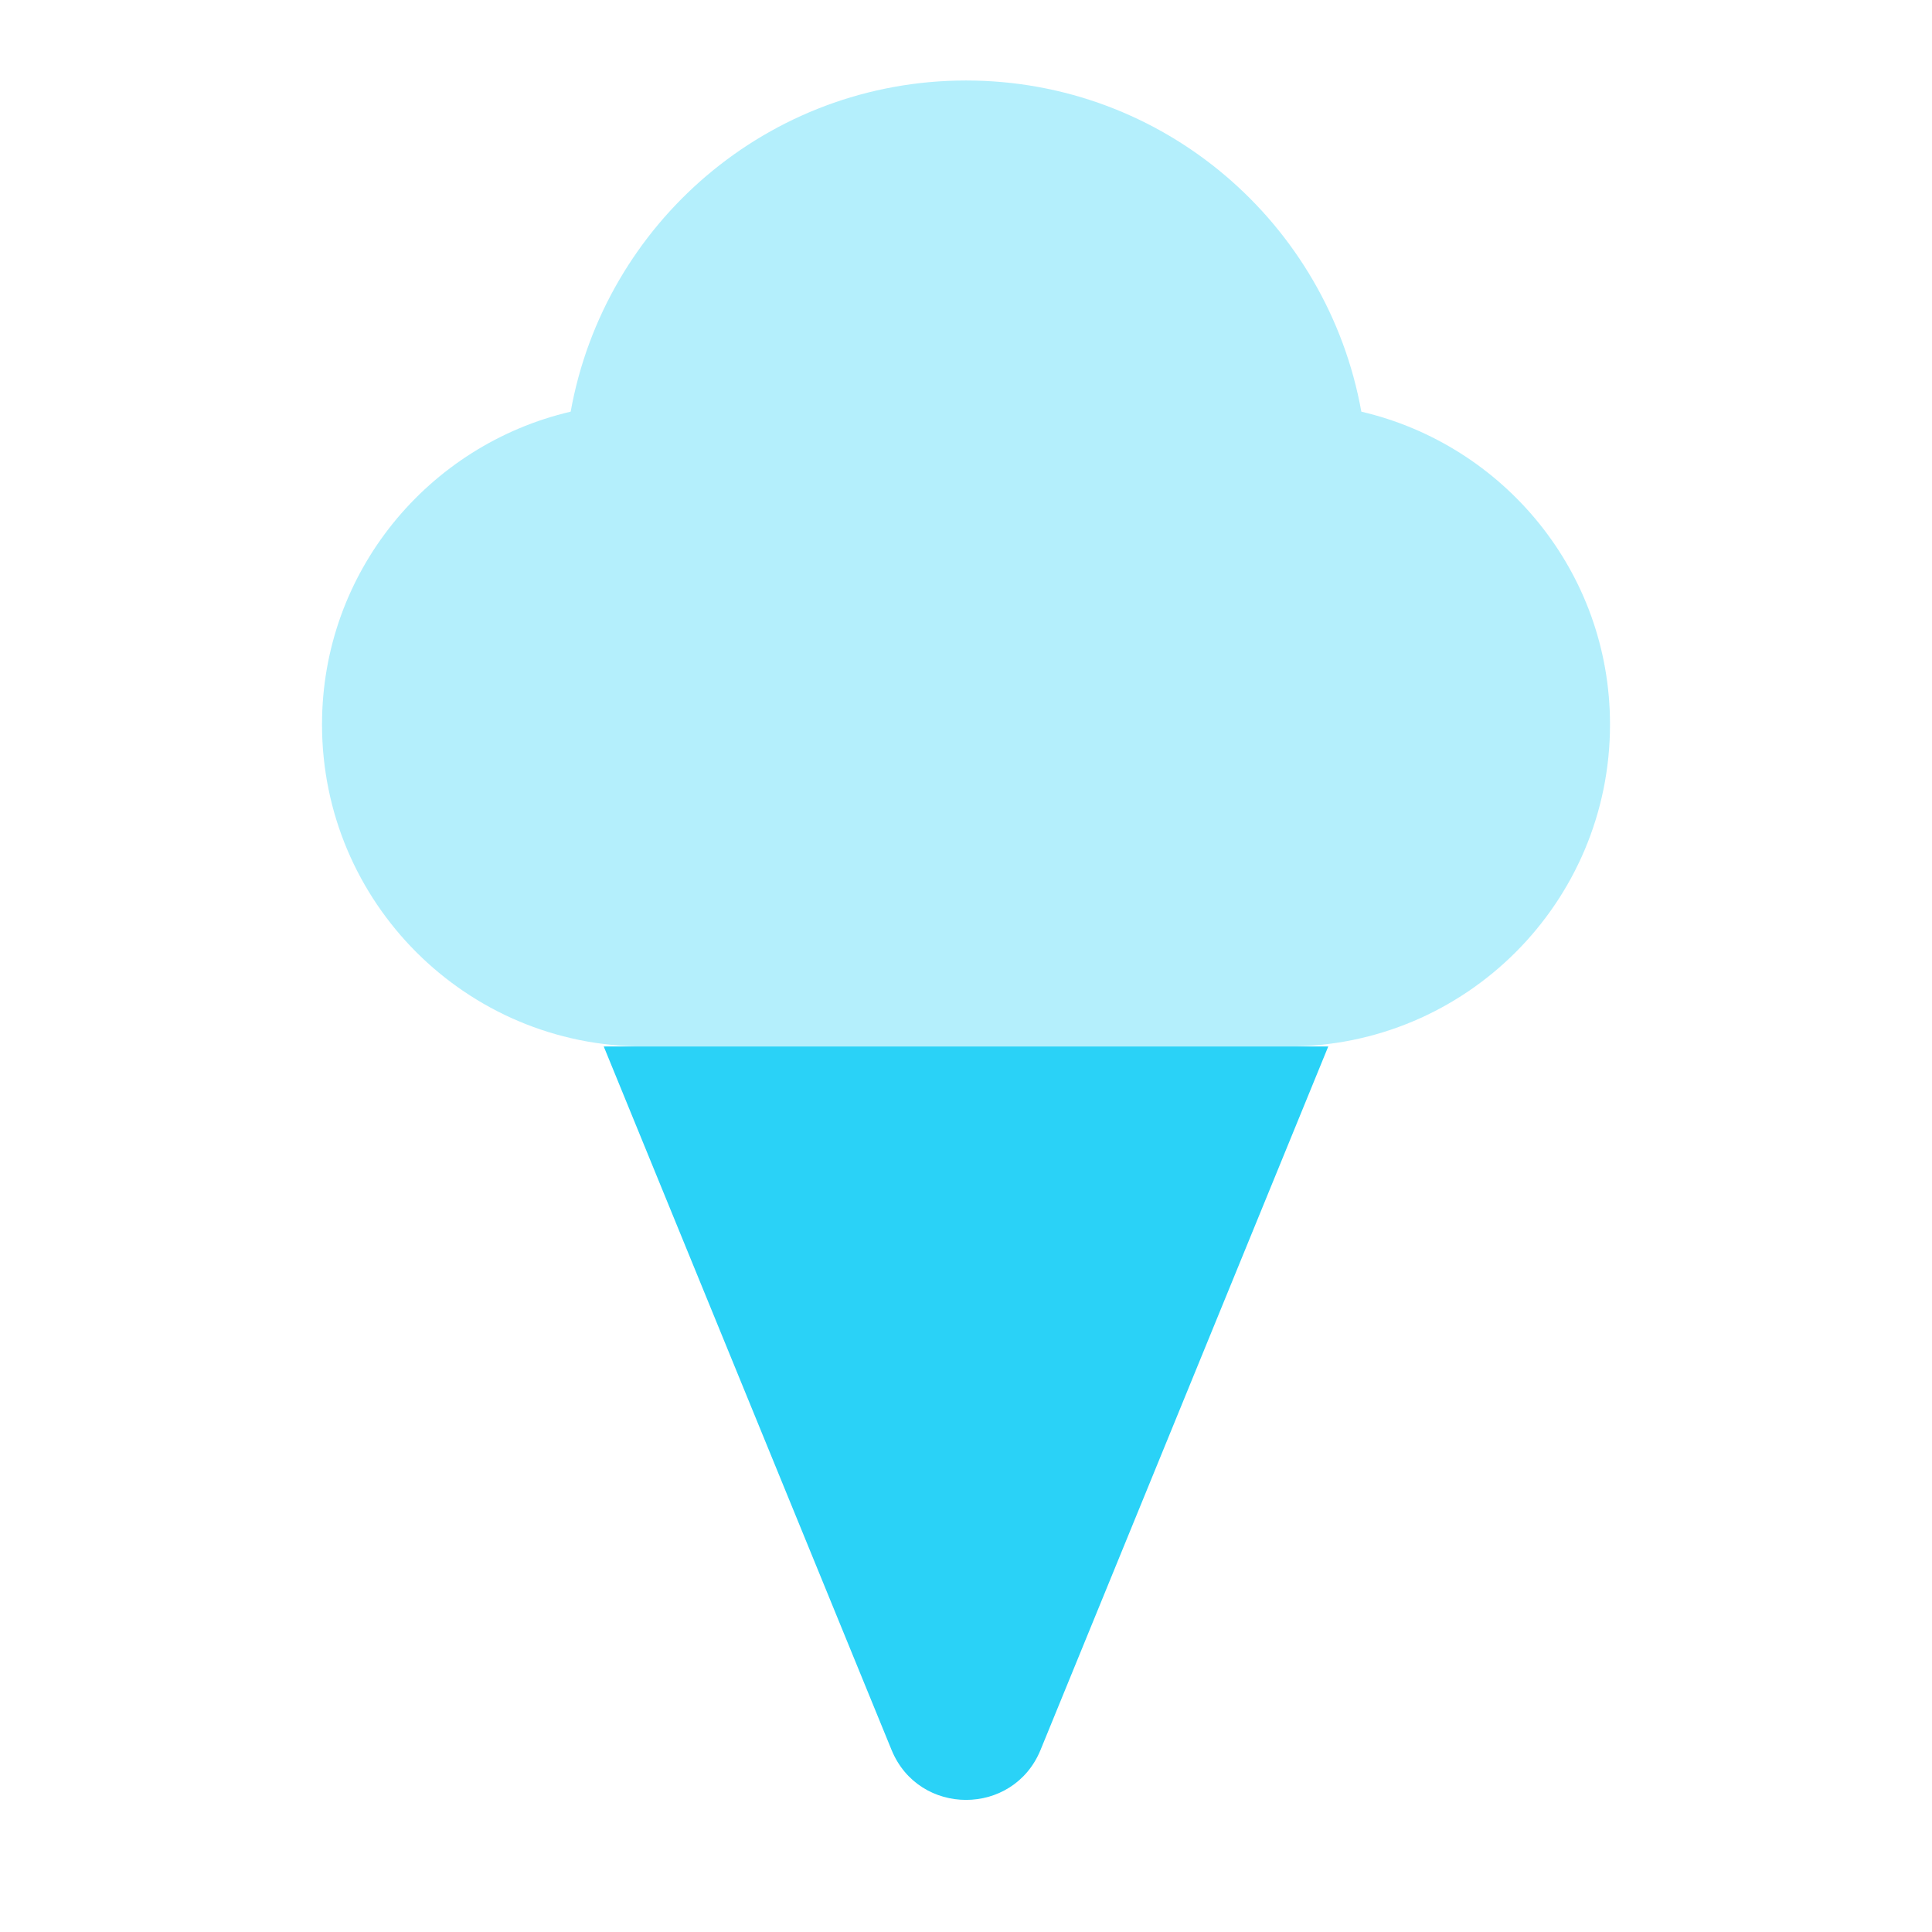 <svg width="80" height="80" viewBox="0 0 80 80" fill="none" xmlns="http://www.w3.org/2000/svg">
<path opacity="0.35" d="M56.37 17.046C54.97 9.256 48.194 3.333 40 3.333C31.807 3.333 25.03 9.256 23.63 17.046C17.737 18.423 13.334 23.683 13.334 30C13.334 37.363 19.303 43.333 26.667 43.333C31.66 43.333 48.34 43.333 53.334 43.333C60.697 43.333 66.667 37.363 66.667 30C66.667 23.683 62.264 18.423 56.37 17.046Z" fill="#2AD2F7"/>
<path d="M25 43.333H55L43.087 72.46C41.957 75.22 38.047 75.22 36.917 72.46L25 43.333Z" fill="#2AD2F7"/>
</svg>
